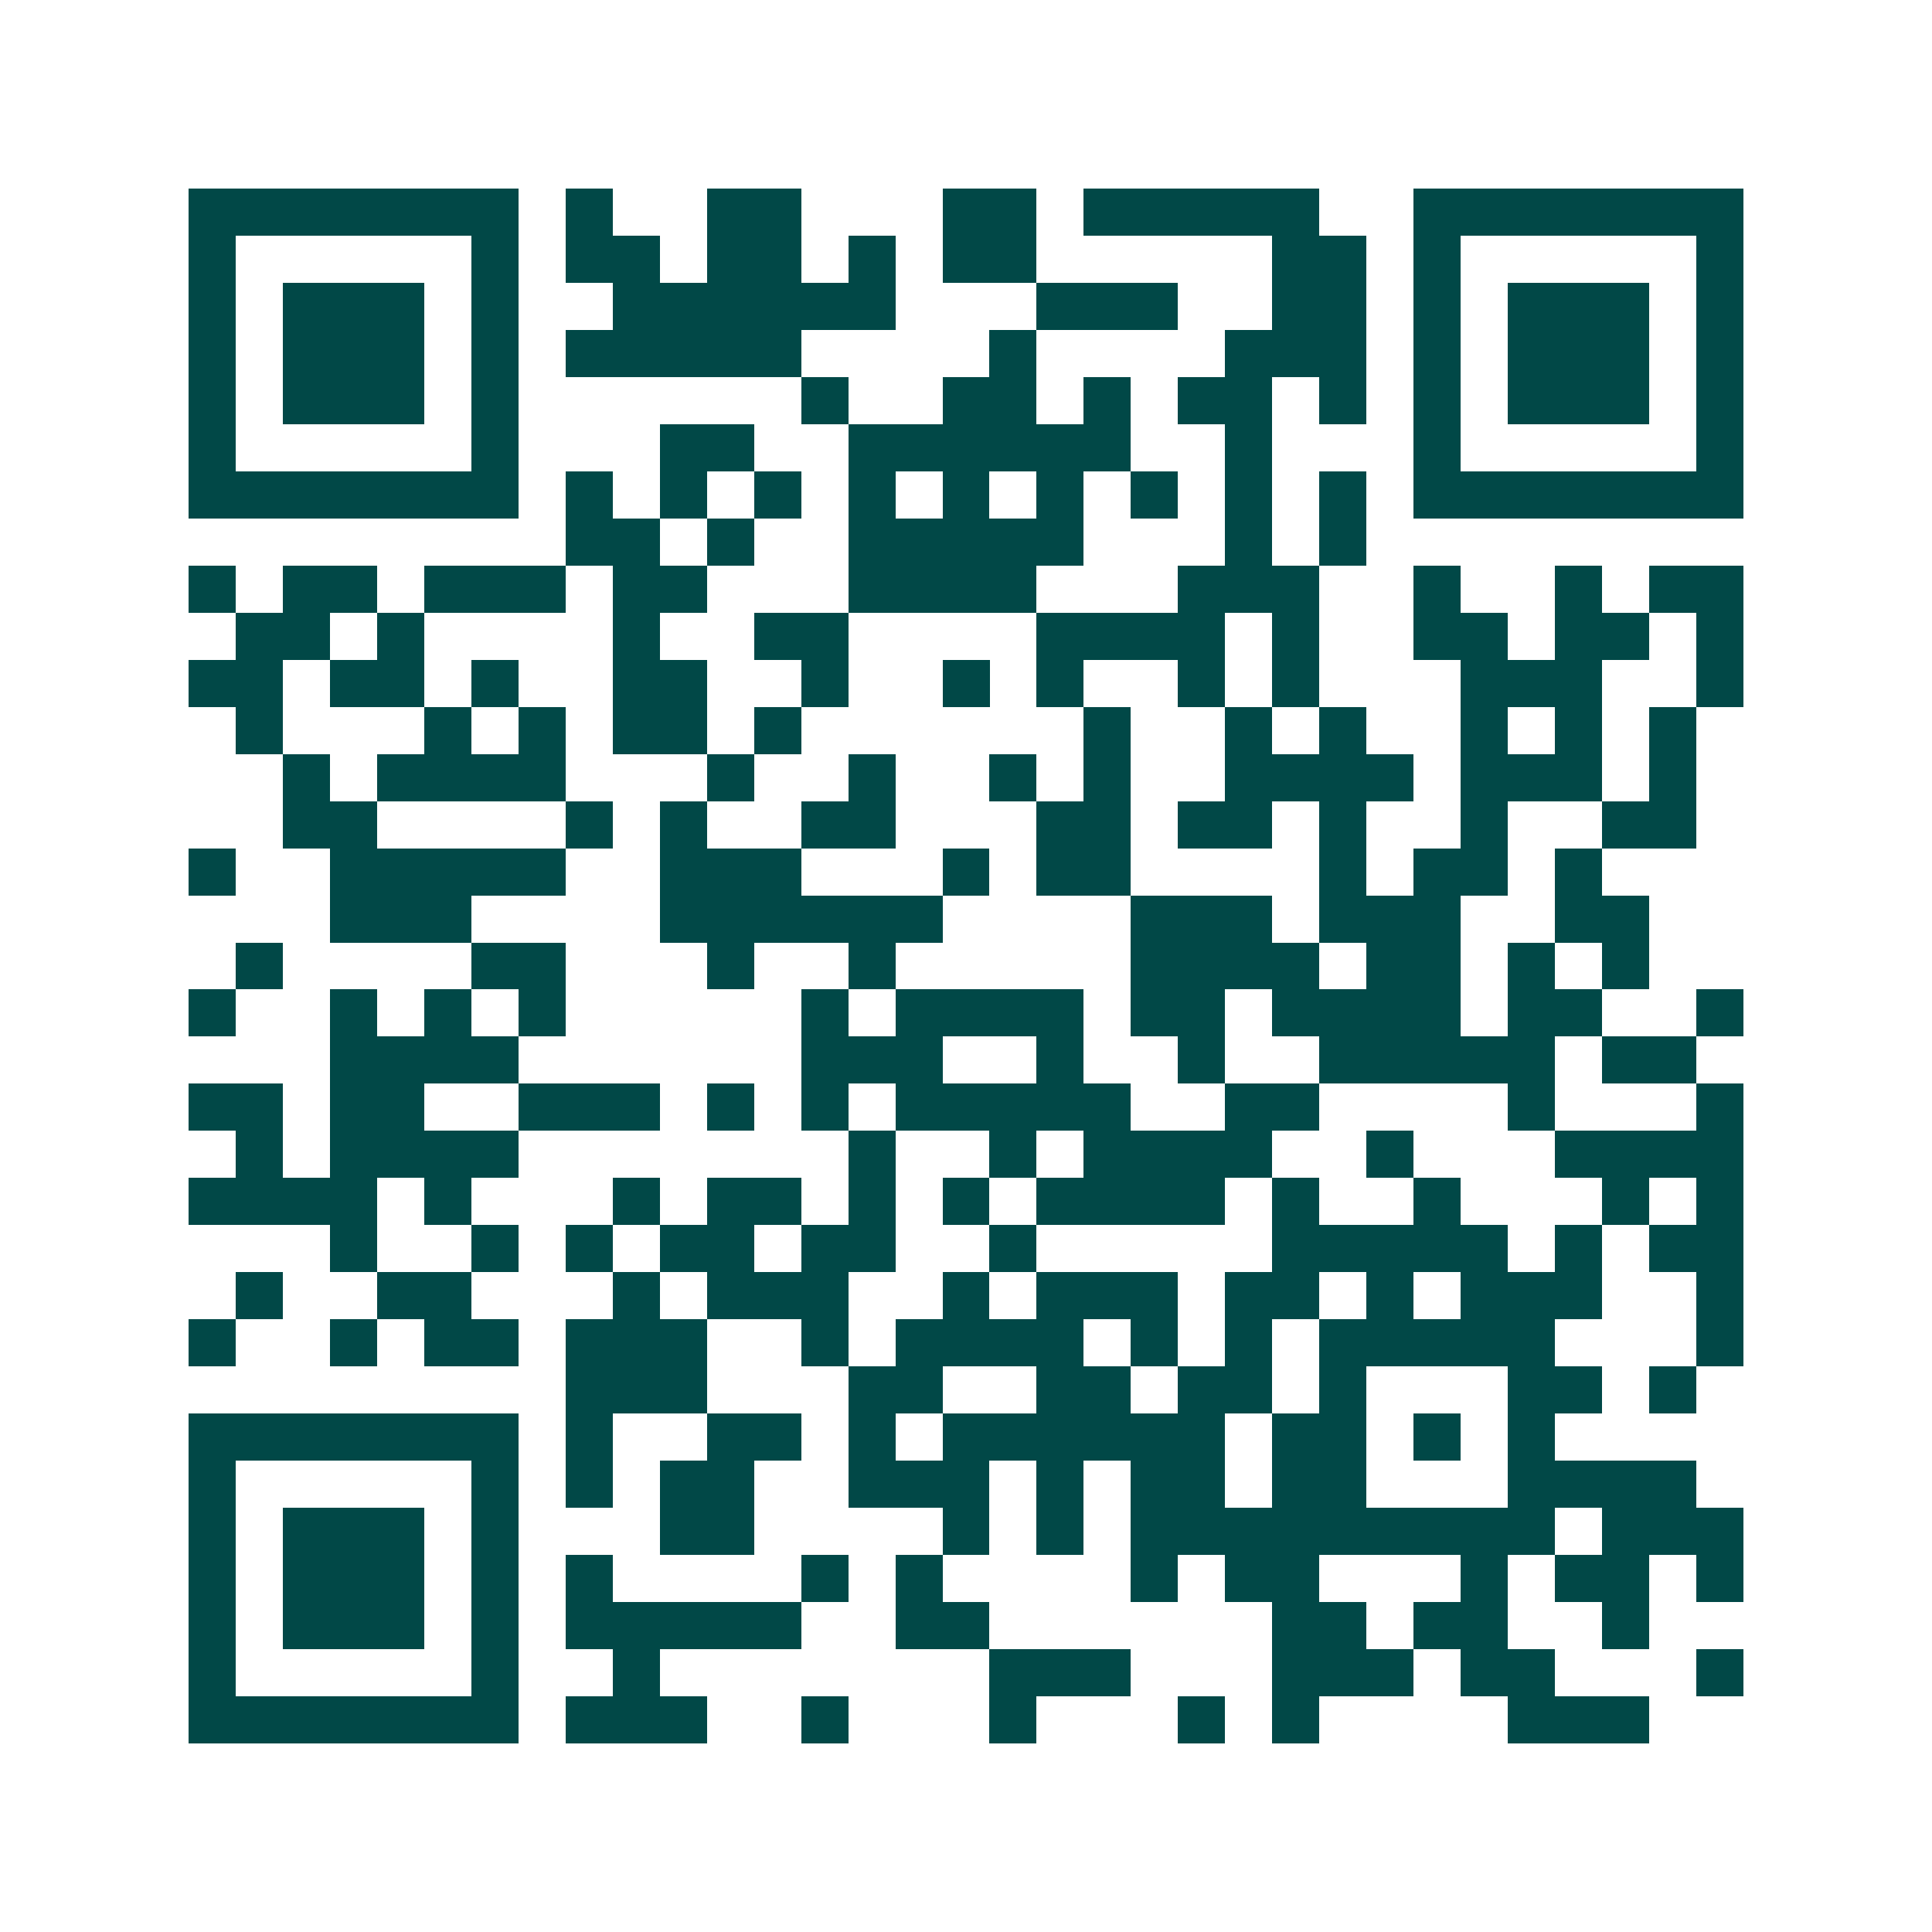 <svg xmlns="http://www.w3.org/2000/svg" width="200" height="200" viewBox="0 0 41 41" shape-rendering="crispEdges"><path fill="#ffffff" d="M0 0h41v41H0z"/><path stroke="#014847" d="M4 4.5h7m1 0h1m2 0h2m3 0h2m1 0h5m2 0h7M4 5.5h1m5 0h1m1 0h2m1 0h2m1 0h1m1 0h2m5 0h2m1 0h1m5 0h1M4 6.5h1m1 0h3m1 0h1m2 0h6m3 0h3m2 0h2m1 0h1m1 0h3m1 0h1M4 7.5h1m1 0h3m1 0h1m1 0h5m4 0h1m4 0h3m1 0h1m1 0h3m1 0h1M4 8.5h1m1 0h3m1 0h1m6 0h1m2 0h2m1 0h1m1 0h2m1 0h1m1 0h1m1 0h3m1 0h1M4 9.5h1m5 0h1m3 0h2m2 0h6m2 0h1m3 0h1m5 0h1M4 10.5h7m1 0h1m1 0h1m1 0h1m1 0h1m1 0h1m1 0h1m1 0h1m1 0h1m1 0h1m1 0h7M12 11.5h2m1 0h1m2 0h5m3 0h1m1 0h1M4 12.5h1m1 0h2m1 0h3m1 0h2m3 0h4m3 0h3m2 0h1m2 0h1m1 0h2M5 13.5h2m1 0h1m4 0h1m2 0h2m4 0h4m1 0h1m2 0h2m1 0h2m1 0h1M4 14.5h2m1 0h2m1 0h1m2 0h2m2 0h1m2 0h1m1 0h1m2 0h1m1 0h1m3 0h3m2 0h1M5 15.5h1m3 0h1m1 0h1m1 0h2m1 0h1m6 0h1m2 0h1m1 0h1m2 0h1m1 0h1m1 0h1M6 16.5h1m1 0h4m3 0h1m2 0h1m2 0h1m1 0h1m2 0h4m1 0h3m1 0h1M6 17.5h2m4 0h1m1 0h1m2 0h2m3 0h2m1 0h2m1 0h1m2 0h1m2 0h2M4 18.5h1m2 0h5m2 0h3m3 0h1m1 0h2m4 0h1m1 0h2m1 0h1M7 19.5h3m4 0h6m4 0h3m1 0h3m2 0h2M5 20.5h1m4 0h2m3 0h1m2 0h1m5 0h4m1 0h2m1 0h1m1 0h1M4 21.5h1m2 0h1m1 0h1m1 0h1m5 0h1m1 0h4m1 0h2m1 0h4m1 0h2m2 0h1M7 22.5h4m6 0h3m2 0h1m2 0h1m2 0h5m1 0h2M4 23.5h2m1 0h2m2 0h3m1 0h1m1 0h1m1 0h5m2 0h2m4 0h1m3 0h1M5 24.5h1m1 0h4m7 0h1m2 0h1m1 0h4m2 0h1m3 0h4M4 25.5h4m1 0h1m3 0h1m1 0h2m1 0h1m1 0h1m1 0h4m1 0h1m2 0h1m3 0h1m1 0h1M7 26.5h1m2 0h1m1 0h1m1 0h2m1 0h2m2 0h1m5 0h5m1 0h1m1 0h2M5 27.5h1m2 0h2m3 0h1m1 0h3m2 0h1m1 0h3m1 0h2m1 0h1m1 0h3m2 0h1M4 28.5h1m2 0h1m1 0h2m1 0h3m2 0h1m1 0h4m1 0h1m1 0h1m1 0h5m3 0h1M12 29.5h3m3 0h2m2 0h2m1 0h2m1 0h1m3 0h2m1 0h1M4 30.5h7m1 0h1m2 0h2m1 0h1m1 0h6m1 0h2m1 0h1m1 0h1M4 31.5h1m5 0h1m1 0h1m1 0h2m2 0h3m1 0h1m1 0h2m1 0h2m3 0h4M4 32.5h1m1 0h3m1 0h1m3 0h2m4 0h1m1 0h1m1 0h9m1 0h3M4 33.5h1m1 0h3m1 0h1m1 0h1m4 0h1m1 0h1m4 0h1m1 0h2m3 0h1m1 0h2m1 0h1M4 34.5h1m1 0h3m1 0h1m1 0h5m2 0h2m6 0h2m1 0h2m2 0h1M4 35.5h1m5 0h1m2 0h1m7 0h3m3 0h3m1 0h2m3 0h1M4 36.5h7m1 0h3m2 0h1m3 0h1m3 0h1m1 0h1m4 0h3"/></svg>
